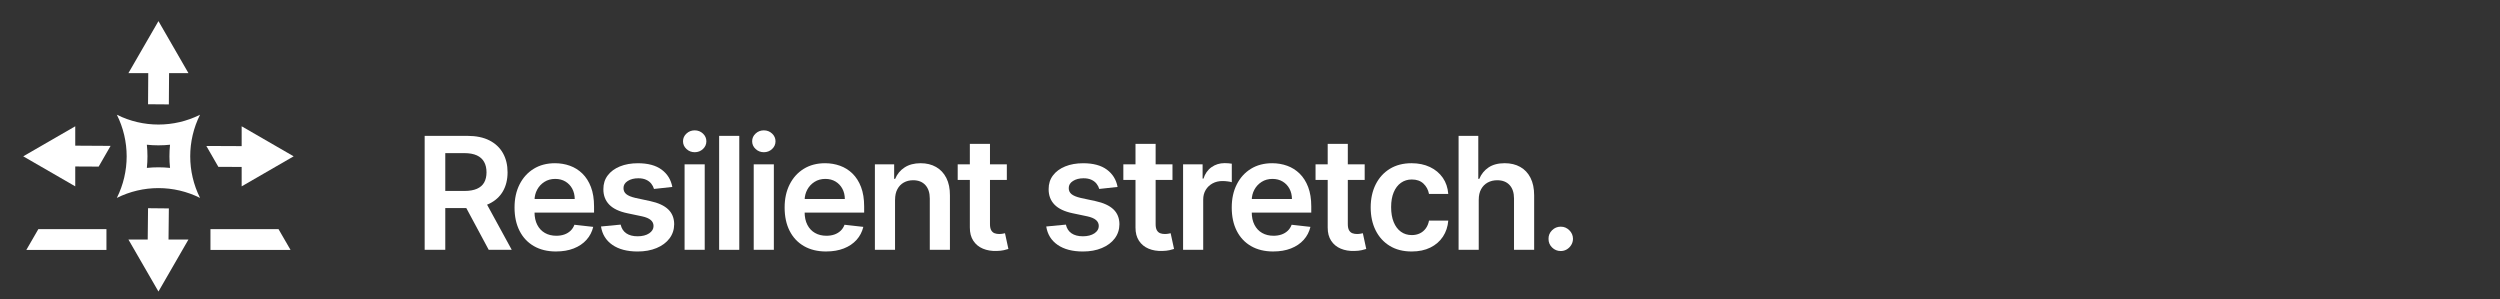<?xml version="1.0" encoding="UTF-8"?>
<svg xmlns="http://www.w3.org/2000/svg" width="1420" height="170" viewBox="0 0 1420 170">
  <rect x="0" y="0" width="1420" height="170" fill="#333333" stroke="none"/>
  <defs>
    <style>
      .cls-1 {
        fill: #fff;
        stroke-width: 0px;
      }
    </style>
  </defs>
  <g id="Icon">
    <g>
      <g>
        <polygon class="cls-1" points="84.09 59.21 95.91 59.3 96.03 41.53 107.04 41.53 90 11.99 72.94 41.53 84.21 41.53 84.09 59.21"></polygon>
        <polygon class="cls-1" points="95.72 136.05 95.91 118.38 84.09 118.26 83.9 136.05 72.94 136.05 90 165.59 107.04 136.05 95.72 136.05"></polygon>
        <polygon class="cls-1" points="60.46 130.15 21.78 130.15 14.95 141.96 60.46 141.96 60.46 130.15"></polygon>
        <polygon class="cls-1" points="119.54 130.15 119.54 141.96 165.03 141.96 158.2 130.15 119.54 130.15"></polygon>
        <polygon class="cls-1" points="42.74 94.56 56.04 94.63 62.82 82.86 42.74 82.74 42.74 71.73 13.2 88.79 42.74 105.85 42.74 94.56"></polygon>
        <polygon class="cls-1" points="137.26 94.82 137.26 105.85 166.8 88.79 137.26 71.73 137.26 83 117.2 82.91 124.03 94.77 137.26 94.82"></polygon>
      </g>
      <path class="cls-1" d="M96.58,82.21c-.23,2.19-.34,4.38-.34,6.58s.11,4.39.34,6.58c-2.19-.23-4.38-.34-6.58-.34s-4.39.11-6.58.34c.23-2.19.34-4.38.34-6.58s-.11-4.39-.34-6.58c2.19.23,4.38.34,6.58.34s4.39-.11,6.58-.34M113.63,65.16l-.09.05c-7.41,3.69-15.47,5.53-23.54,5.53s-16.12-1.84-23.54-5.53l-.09-.05c7.44,14.88,7.44,32.39,0,47.26h0s0,0,0,0c7.44-3.72,15.53-5.58,23.63-5.58s16.19,1.86,23.63,5.58h0,0c-7.44-14.88-7.44-32.39,0-47.26h0Z"></path>
    </g>
  </g>
  <g id="Text_Outlines" data-name="Text Outlines">
    <g>
      <path class="cls-1" d="M241.21,141.9v-64.73h24.27c4.97,0,9.15.86,12.53,2.59,3.38,1.73,5.94,4.15,7.68,7.25,1.74,3.11,2.61,6.73,2.61,10.86s-.88,7.75-2.64,10.79c-1.76,3.04-4.35,5.39-7.76,7.05-3.41,1.65-7.61,2.48-12.58,2.48h-17.29v-9.73h15.71c2.91,0,5.29-.41,7.14-1.22,1.85-.81,3.23-2,4.12-3.57.89-1.57,1.34-3.5,1.34-5.8s-.45-4.26-1.36-5.89c-.91-1.63-2.29-2.88-4.14-3.73-1.86-.85-4.25-1.28-7.17-1.28h-10.75v54.93h-11.73ZM274.65,112.57l16.02,29.33h-13.08l-15.74-29.33h12.8Z"></path>
      <path class="cls-1" d="M315.84,142.84c-4.87,0-9.07-1.02-12.59-3.05-3.53-2.03-6.24-4.92-8.14-8.66-1.9-3.74-2.85-8.15-2.85-13.23s.95-9.38,2.86-13.16c1.91-3.78,4.58-6.73,8.01-8.85,3.43-2.12,7.47-3.18,12.1-3.18,2.99,0,5.82.48,8.49,1.44,2.67.96,5.03,2.44,7.08,4.44,2.05,2,3.67,4.55,4.85,7.63,1.18,3.09,1.77,6.76,1.77,11.01v3.51h-39.79v-7.71h28.82c-.02-2.19-.5-4.15-1.42-5.86-.93-1.72-2.22-3.07-3.87-4.06-1.65-.99-3.58-1.49-5.77-1.49-2.34,0-4.39.56-6.16,1.69-1.77,1.13-3.14,2.6-4.12,4.42-.98,1.82-1.48,3.82-1.5,5.99v6.73c0,2.82.52,5.24,1.55,7.25,1.03,2.01,2.48,3.55,4.33,4.61,1.85,1.06,4.02,1.6,6.51,1.6,1.66,0,3.17-.24,4.52-.71,1.35-.47,2.52-1.17,3.51-2.1.99-.93,1.74-2.08,2.24-3.44l10.68,1.2c-.67,2.82-1.95,5.28-3.84,7.38-1.88,2.1-4.29,3.72-7.22,4.87-2.93,1.15-6.28,1.72-10.05,1.72Z"></path>
      <path class="cls-1" d="M381.9,106.18l-10.43,1.14c-.3-1.05-.81-2.04-1.53-2.97-.73-.93-1.7-1.68-2.92-2.24-1.22-.57-2.72-.85-4.49-.85-2.38,0-4.38.52-5.99,1.55-1.61,1.03-2.41,2.37-2.39,4.01-.02,1.41.5,2.56,1.56,3.44,1.06.88,2.83,1.61,5.29,2.18l8.28,1.77c4.59.99,8.01,2.56,10.26,4.71,2.24,2.15,3.38,4.96,3.4,8.44-.02,3.06-.91,5.75-2.67,8.08-1.76,2.33-4.2,4.15-7.32,5.45s-6.7,1.96-10.75,1.96c-5.94,0-10.72-1.25-14.35-3.75-3.62-2.5-5.78-5.98-6.48-10.45l11.16-1.07c.5,2.19,1.58,3.85,3.22,4.96,1.64,1.12,3.78,1.67,6.42,1.67s4.9-.56,6.56-1.67c1.65-1.12,2.48-2.5,2.48-4.14,0-1.39-.53-2.54-1.6-3.44-1.06-.91-2.71-1.6-4.95-2.09l-8.28-1.74c-4.66-.97-8.1-2.61-10.34-4.91-2.23-2.31-3.34-5.23-3.32-8.77-.02-2.99.79-5.59,2.45-7.79,1.65-2.2,3.96-3.91,6.92-5.12,2.96-1.21,6.38-1.82,10.26-1.82,5.69,0,10.17,1.21,13.45,3.63,3.28,2.42,5.3,5.7,6.08,9.83Z"></path>
      <path class="cls-1" d="M394.59,86.46c-1.81,0-3.37-.61-4.68-1.83-1.31-1.22-1.96-2.69-1.96-4.39s.65-3.17,1.96-4.38c1.31-1.21,2.87-1.82,4.68-1.82s3.4.61,4.69,1.83c1.29,1.22,1.94,2.69,1.94,4.39s-.65,3.17-1.94,4.38c-1.3,1.21-2.86,1.82-4.69,1.82ZM388.84,141.9v-48.55h11.44v48.55h-11.44Z"></path>
      <path class="cls-1" d="M419.91,77.17v64.73h-11.44v-64.73h11.44Z"></path>
      <path class="cls-1" d="M433.86,86.46c-1.81,0-3.37-.61-4.68-1.83-1.31-1.22-1.96-2.69-1.96-4.39s.65-3.17,1.96-4.38c1.31-1.21,2.87-1.82,4.68-1.82s3.4.61,4.69,1.83c1.3,1.22,1.94,2.69,1.94,4.39s-.65,3.17-1.94,4.38c-1.29,1.21-2.86,1.82-4.69,1.82ZM428.11,141.9v-48.55h11.44v48.55h-11.44Z"></path>
      <path class="cls-1" d="M469.24,142.84c-4.87,0-9.07-1.02-12.59-3.05-3.53-2.03-6.24-4.92-8.14-8.66-1.9-3.74-2.84-8.15-2.84-13.23s.95-9.38,2.86-13.16c1.91-3.78,4.58-6.73,8.01-8.85,3.43-2.12,7.47-3.18,12.11-3.18,2.99,0,5.82.48,8.49,1.44,2.67.96,5.03,2.44,7.08,4.44,2.05,2,3.67,4.55,4.85,7.63,1.18,3.09,1.77,6.76,1.77,11.01v3.51h-39.79v-7.71h28.82c-.02-2.19-.49-4.15-1.42-5.86-.93-1.72-2.22-3.07-3.87-4.06-1.65-.99-3.58-1.49-5.77-1.49-2.34,0-4.39.56-6.16,1.69-1.77,1.13-3.14,2.6-4.12,4.42-.98,1.82-1.48,3.82-1.5,5.99v6.73c0,2.82.52,5.24,1.55,7.25,1.03,2.01,2.47,3.55,4.33,4.61,1.85,1.06,4.02,1.6,6.51,1.6,1.66,0,3.17-.24,4.52-.71,1.35-.47,2.52-1.17,3.51-2.1.99-.93,1.74-2.08,2.24-3.44l10.68,1.2c-.68,2.82-1.96,5.28-3.84,7.38-1.89,2.1-4.29,3.72-7.22,4.87-2.93,1.15-6.28,1.72-10.05,1.72Z"></path>
      <path class="cls-1" d="M508.38,113.45v28.44h-11.44v-48.55h10.94v8.25h.57c1.12-2.72,2.9-4.88,5.36-6.48,2.46-1.6,5.49-2.4,9.12-2.4,3.35,0,6.27.72,8.77,2.15,2.5,1.43,4.44,3.51,5.82,6.23,1.38,2.72,2.06,6.02,2.04,9.89v30.91h-11.44v-29.14c0-3.24-.84-5.78-2.51-7.62-1.67-1.83-3.99-2.75-6.94-2.75-2,0-3.78.44-5.33,1.31-1.55.87-2.76,2.13-3.63,3.78-.88,1.64-1.31,3.63-1.31,5.97Z"></path>
      <path class="cls-1" d="M571.88,93.35v8.85h-27.91v-8.85h27.91ZM550.87,81.72h11.44v45.57c0,1.54.24,2.71.71,3.52.47.81,1.1,1.36,1.88,1.66.78.3,1.64.44,2.59.44.71,0,1.38-.05,1.97-.16.6-.11,1.06-.2,1.38-.28l1.93,8.94c-.61.21-1.48.44-2.61.7s-2.5.4-4.12.44c-2.87.08-5.45-.35-7.74-1.31-2.3-.96-4.11-2.45-5.45-4.47-1.34-2.02-2-4.55-1.98-7.58v-47.47Z"></path>
      <path class="cls-1" d="M634.8,106.18l-10.43,1.14c-.29-1.05-.8-2.04-1.53-2.97-.73-.93-1.7-1.68-2.92-2.24-1.22-.57-2.72-.85-4.49-.85-2.38,0-4.38.52-5.99,1.55-1.61,1.03-2.41,2.37-2.39,4.01-.02,1.41.5,2.56,1.56,3.44,1.06.88,2.83,1.61,5.29,2.18l8.28,1.77c4.59.99,8.01,2.56,10.26,4.71,2.24,2.15,3.38,4.96,3.4,8.44-.02,3.06-.91,5.75-2.67,8.08-1.76,2.33-4.2,4.15-7.32,5.45-3.12,1.31-6.7,1.96-10.75,1.96-5.94,0-10.72-1.25-14.35-3.75-3.62-2.5-5.78-5.98-6.48-10.45l11.16-1.07c.5,2.19,1.58,3.85,3.22,4.96s3.78,1.67,6.42,1.67,4.9-.56,6.56-1.67c1.65-1.12,2.48-2.5,2.48-4.14,0-1.39-.53-2.54-1.6-3.44-1.06-.91-2.71-1.6-4.95-2.09l-8.28-1.74c-4.66-.97-8.1-2.61-10.33-4.91s-3.34-5.23-3.32-8.77c-.02-2.99.79-5.59,2.45-7.79,1.65-2.2,3.96-3.91,6.92-5.12,2.96-1.21,6.38-1.82,10.26-1.82,5.69,0,10.17,1.21,13.45,3.63,3.28,2.42,5.3,5.7,6.08,9.83Z"></path>
      <path class="cls-1" d="M665.97,93.35v8.85h-27.91v-8.85h27.91ZM644.96,81.72h11.44v45.57c0,1.54.24,2.71.71,3.52.47.81,1.1,1.36,1.88,1.66.78.3,1.64.44,2.59.44.71,0,1.38-.05,1.97-.16.6-.11,1.06-.2,1.38-.28l1.93,8.94c-.61.21-1.48.44-2.61.7s-2.5.4-4.12.44c-2.87.08-5.45-.35-7.74-1.31-2.3-.96-4.11-2.45-5.45-4.47-1.34-2.02-2-4.55-1.98-7.58v-47.47Z"></path>
      <path class="cls-1" d="M671.99,141.9v-48.55h11.09v8.09h.5c.89-2.8,2.41-4.97,4.57-6.49,2.16-1.53,4.63-2.29,7.41-2.29.63,0,1.34.03,2.13.08.79.05,1.45.13,1.97.24v10.52c-.48-.17-1.25-.32-2.29-.46-1.04-.14-2.05-.21-3.02-.21-2.09,0-3.96.45-5.61,1.34-1.65.9-2.96,2.13-3.9,3.71-.95,1.58-1.42,3.4-1.42,5.47v28.54h-11.44Z"></path>
      <path class="cls-1" d="M723.2,142.84c-4.87,0-9.07-1.02-12.59-3.05-3.53-2.03-6.24-4.92-8.14-8.66-1.9-3.74-2.84-8.15-2.84-13.23s.95-9.38,2.86-13.16c1.91-3.78,4.58-6.73,8.01-8.85,3.43-2.12,7.47-3.18,12.11-3.18,2.99,0,5.82.48,8.49,1.44,2.67.96,5.03,2.44,7.08,4.44,2.05,2,3.67,4.55,4.85,7.63,1.18,3.09,1.77,6.76,1.77,11.01v3.51h-39.79v-7.71h28.82c-.02-2.19-.49-4.15-1.42-5.86-.93-1.72-2.22-3.07-3.87-4.06-1.65-.99-3.58-1.49-5.77-1.49-2.34,0-4.39.56-6.16,1.69-1.77,1.13-3.14,2.6-4.12,4.42-.98,1.82-1.48,3.82-1.5,5.99v6.73c0,2.82.52,5.24,1.55,7.25,1.03,2.01,2.47,3.55,4.33,4.61,1.85,1.06,4.02,1.6,6.51,1.6,1.66,0,3.17-.24,4.52-.71,1.35-.47,2.52-1.17,3.51-2.1.99-.93,1.74-2.08,2.24-3.44l10.68,1.2c-.68,2.82-1.96,5.28-3.84,7.38-1.89,2.1-4.29,3.72-7.22,4.87-2.93,1.15-6.28,1.72-10.05,1.72Z"></path>
      <path class="cls-1" d="M775.14,93.35v8.85h-27.91v-8.85h27.91ZM754.12,81.72h11.44v45.57c0,1.54.24,2.71.71,3.52.47.81,1.1,1.36,1.88,1.66.78.3,1.64.44,2.59.44.72,0,1.38-.05,1.98-.16s1.06-.2,1.38-.28l1.93,8.94c-.61.21-1.48.44-2.61.7s-2.5.4-4.12.44c-2.87.08-5.45-.35-7.74-1.31-2.3-.96-4.11-2.45-5.45-4.47-1.34-2.02-2-4.55-1.98-7.58v-47.47Z"></path>
      <path class="cls-1" d="M801.82,142.84c-4.85,0-9-1.06-12.47-3.19-3.47-2.13-6.13-5.07-8-8.83-1.87-3.76-2.8-8.1-2.8-13.01s.95-9.29,2.84-13.07c1.9-3.78,4.58-6.73,8.04-8.85,3.47-2.12,7.57-3.18,12.31-3.18,3.94,0,7.43.72,10.48,2.17,3.04,1.44,5.47,3.48,7.29,6.1,1.81,2.62,2.84,5.68,3.1,9.18h-10.94c-.44-2.34-1.49-4.29-3.14-5.86-1.65-1.57-3.86-2.35-6.62-2.35-2.34,0-4.39.63-6.16,1.88-1.77,1.25-3.14,3.05-4.12,5.39s-1.47,5.14-1.47,8.41.48,6.15,1.45,8.52c.97,2.37,2.33,4.19,4.09,5.47,1.76,1.28,3.83,1.91,6.21,1.91,1.69,0,3.2-.32,4.54-.96,1.34-.64,2.46-1.57,3.37-2.8.9-1.22,1.53-2.71,1.86-4.46h10.94c-.27,3.43-1.29,6.47-3.03,9.12-1.75,2.64-4.13,4.71-7.14,6.19-3.01,1.49-6.55,2.23-10.62,2.23Z"></path>
      <path class="cls-1" d="M839.92,113.45v28.44h-11.44v-64.73h11.19v24.43h.57c1.14-2.74,2.9-4.9,5.29-6.5,2.39-1.59,5.44-2.39,9.15-2.39,3.37,0,6.31.71,8.82,2.12,2.51,1.41,4.45,3.48,5.83,6.19,1.38,2.72,2.07,6.04,2.07,9.96v30.91h-11.44v-29.14c0-3.27-.84-5.81-2.51-7.63-1.68-1.82-4.02-2.73-7.03-2.73-2.02,0-3.83.44-5.42,1.31-1.59.87-2.83,2.13-3.73,3.78-.9,1.64-1.34,3.63-1.34,5.97Z"></path>
      <path class="cls-1" d="M886.51,142.59c-1.92,0-3.56-.67-4.93-2.02-1.37-1.35-2.04-2.99-2.02-4.93-.02-1.9.65-3.52,2.02-4.87,1.37-1.35,3.01-2.02,4.93-2.02s3.47.67,4.85,2.02c1.38,1.35,2.08,2.97,2.1,4.87-.02,1.29-.35,2.45-1,3.51s-1.49,1.89-2.53,2.51c-1.04.62-2.19.93-3.43.93Z"></path>
    </g>
  </g>
</svg>
